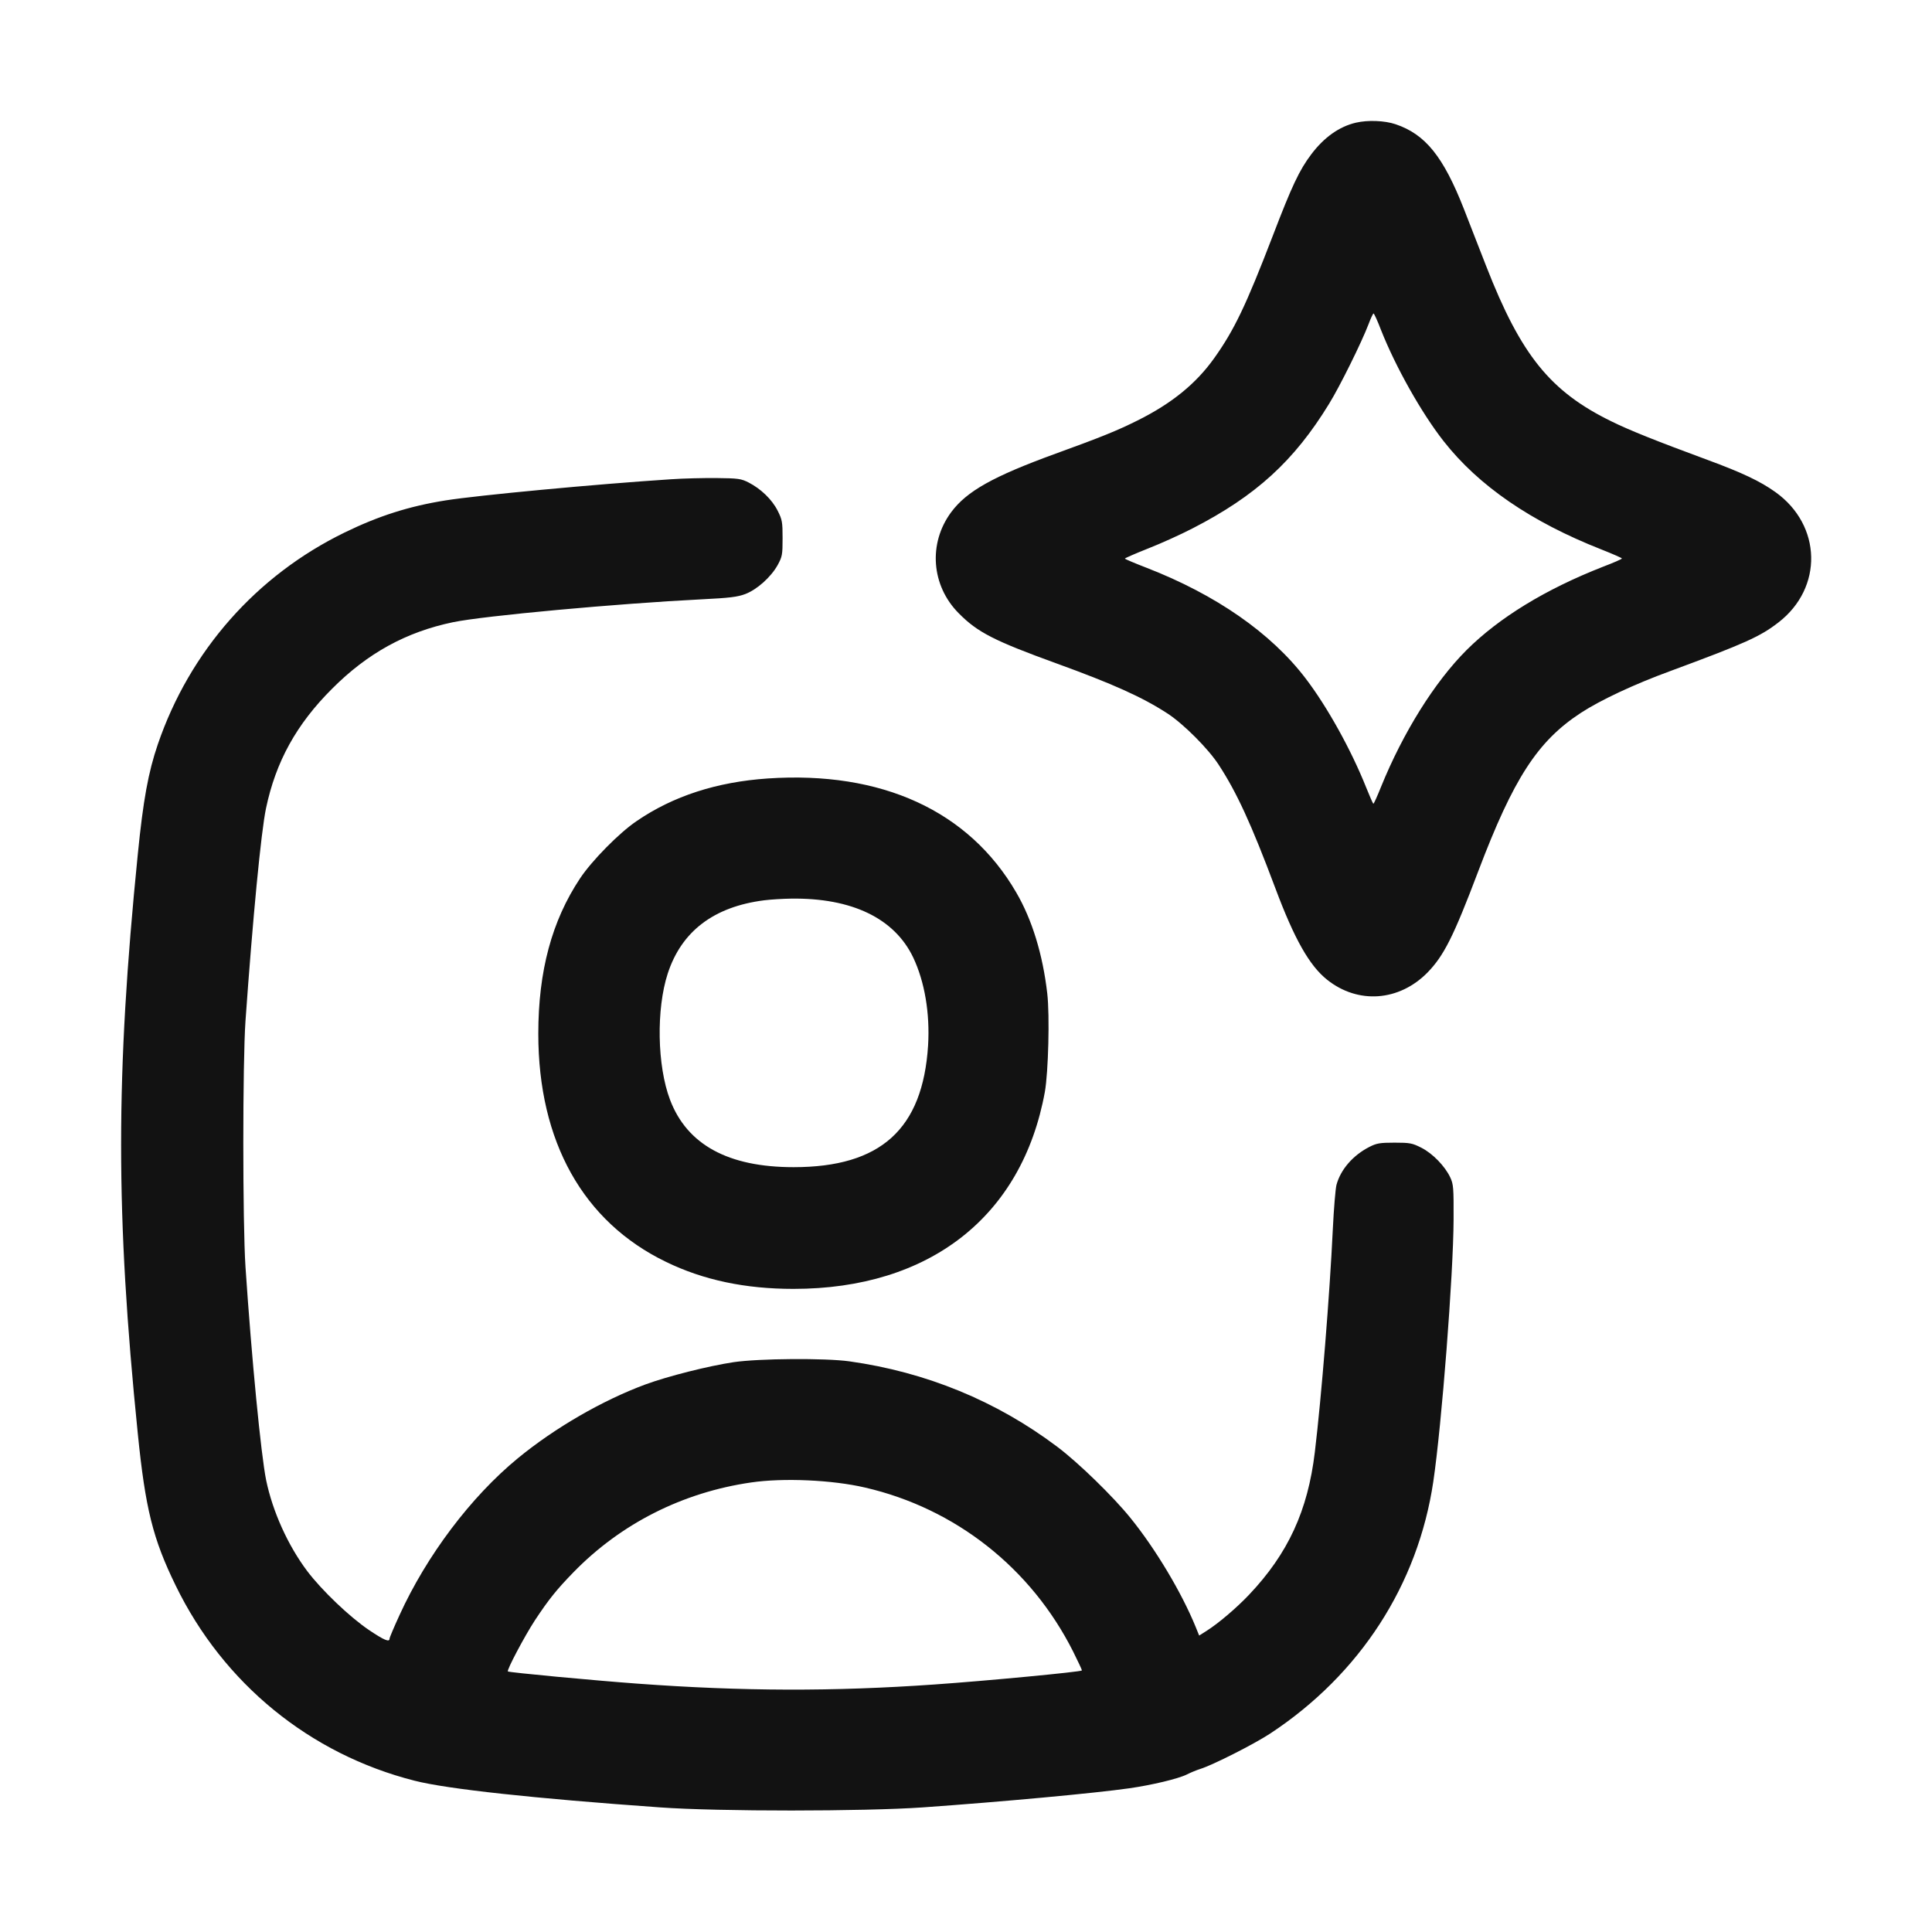 <svg width="16" height="16" viewBox="0 0 16 16" fill="none" xmlns="http://www.w3.org/2000/svg">
<g clip-path="url(#clip0_11581_254)">
<path fill-rule="evenodd" clip-rule="evenodd" d="M11.229 1.016C11.091 1.048 10.966 1.137 10.86 1.277C10.761 1.408 10.699 1.539 10.541 1.952C10.319 2.529 10.222 2.732 10.057 2.964C9.906 3.177 9.704 3.341 9.421 3.482C9.253 3.566 9.117 3.621 8.742 3.757C8.223 3.946 8.006 4.068 7.877 4.242C7.686 4.5 7.712 4.85 7.94 5.079C8.096 5.237 8.234 5.307 8.749 5.494C9.217 5.664 9.46 5.773 9.669 5.909C9.801 5.995 10.006 6.2 10.093 6.334C10.242 6.562 10.363 6.825 10.562 7.356C10.72 7.778 10.844 7.997 10.991 8.114C11.247 8.318 11.587 8.293 11.822 8.054C11.957 7.915 12.037 7.758 12.242 7.216C12.534 6.446 12.734 6.137 13.093 5.903C13.254 5.798 13.533 5.667 13.831 5.558C14.453 5.328 14.577 5.272 14.728 5.155C15.1 4.868 15.088 4.35 14.703 4.075C14.577 3.985 14.427 3.914 14.139 3.808C13.722 3.654 13.496 3.564 13.348 3.491C12.839 3.243 12.596 2.942 12.308 2.204C12.259 2.077 12.175 1.865 12.124 1.732C11.953 1.296 11.804 1.112 11.558 1.029C11.467 0.998 11.327 0.993 11.229 1.016ZM11.334 2.684C11.276 2.836 11.097 3.198 11.007 3.344C10.717 3.818 10.4 4.107 9.874 4.377C9.779 4.426 9.614 4.501 9.509 4.542C9.403 4.584 9.316 4.622 9.316 4.626C9.316 4.63 9.397 4.664 9.495 4.702C10.07 4.925 10.527 5.243 10.813 5.619C10.993 5.855 11.19 6.211 11.313 6.519C11.343 6.594 11.37 6.656 11.374 6.656C11.378 6.656 11.406 6.594 11.436 6.519C11.619 6.067 11.881 5.648 12.145 5.384C12.415 5.115 12.799 4.88 13.274 4.694C13.361 4.661 13.432 4.63 13.432 4.625C13.432 4.621 13.355 4.587 13.261 4.55C12.679 4.321 12.245 4.023 11.955 3.653C11.771 3.418 11.558 3.039 11.437 2.733C11.408 2.657 11.38 2.596 11.375 2.596C11.371 2.596 11.352 2.635 11.334 2.684ZM5.557 3.969C4.94 4.009 3.953 4.102 3.691 4.144C3.388 4.192 3.135 4.273 2.854 4.41C2.123 4.766 1.571 5.392 1.307 6.164C1.228 6.395 1.186 6.625 1.141 7.076C0.957 8.907 0.957 10.057 1.141 11.871C1.204 12.495 1.266 12.744 1.455 13.131C1.85 13.942 2.566 14.527 3.433 14.747C3.702 14.816 4.423 14.894 5.466 14.968C5.956 15.003 7.154 15.002 7.643 14.968C8.305 14.921 9.062 14.851 9.351 14.81C9.54 14.783 9.758 14.731 9.83 14.695C9.859 14.68 9.908 14.66 9.939 14.65C10.043 14.618 10.386 14.444 10.52 14.356C11.263 13.866 11.743 13.124 11.87 12.27C11.94 11.796 12.036 10.556 12.038 10.1C12.039 9.836 12.037 9.808 12.01 9.75C11.966 9.657 11.864 9.552 11.771 9.505C11.696 9.467 11.677 9.463 11.549 9.463C11.427 9.463 11.4 9.468 11.341 9.498C11.204 9.568 11.102 9.686 11.068 9.813C11.06 9.844 11.046 10.008 11.038 10.177C11.012 10.723 10.944 11.567 10.889 12.025C10.831 12.511 10.667 12.866 10.345 13.206C10.24 13.317 10.088 13.446 9.991 13.507L9.931 13.545L9.901 13.471C9.785 13.188 9.571 12.829 9.362 12.571C9.221 12.396 8.93 12.112 8.755 11.981C8.252 11.602 7.669 11.363 7.034 11.274C6.833 11.246 6.285 11.25 6.075 11.281C5.868 11.312 5.531 11.397 5.346 11.465C4.989 11.597 4.593 11.826 4.287 12.078C3.9 12.396 3.533 12.883 3.308 13.377C3.263 13.475 3.226 13.562 3.226 13.571C3.226 13.602 3.182 13.584 3.057 13.5C2.898 13.393 2.666 13.172 2.545 13.012C2.384 12.798 2.258 12.518 2.204 12.258C2.161 12.044 2.084 11.253 2.033 10.492C2.009 10.13 2.009 8.796 2.033 8.455C2.093 7.607 2.162 6.888 2.203 6.694C2.284 6.308 2.455 5.998 2.75 5.704C3.044 5.409 3.363 5.234 3.751 5.153C4.004 5.1 5.115 4.998 5.817 4.963C6.039 4.952 6.107 4.944 6.171 4.92C6.269 4.883 6.384 4.78 6.44 4.68C6.478 4.61 6.481 4.595 6.481 4.458C6.481 4.323 6.478 4.304 6.44 4.229C6.393 4.136 6.301 4.048 6.2 3.996C6.137 3.964 6.114 3.961 5.935 3.959C5.827 3.958 5.657 3.962 5.557 3.969ZM6.357 6.447C5.935 6.476 5.574 6.593 5.272 6.8C5.127 6.898 4.902 7.127 4.804 7.274C4.57 7.626 4.458 8.042 4.458 8.561C4.458 9.454 4.829 10.118 5.515 10.45C5.825 10.601 6.172 10.674 6.571 10.674C7.699 10.674 8.465 10.074 8.653 9.043C8.682 8.879 8.694 8.41 8.673 8.228C8.636 7.906 8.548 7.617 8.416 7.391C8.024 6.715 7.301 6.383 6.357 6.447ZM6.328 7.456C5.911 7.509 5.644 7.713 5.53 8.062C5.434 8.356 5.442 8.827 5.549 9.108C5.69 9.48 6.031 9.666 6.572 9.666C7.294 9.666 7.642 9.351 7.686 8.658C7.702 8.392 7.658 8.131 7.563 7.93C7.408 7.605 7.055 7.435 6.551 7.442C6.482 7.443 6.382 7.449 6.328 7.456ZM6.221 12.277C5.653 12.359 5.142 12.618 4.75 13.02C4.608 13.166 4.545 13.245 4.431 13.417C4.344 13.55 4.195 13.832 4.206 13.842C4.215 13.851 4.923 13.917 5.277 13.943C6.148 14.007 6.902 14.009 7.741 13.95C8.171 13.92 8.949 13.846 8.96 13.834C8.962 13.832 8.929 13.761 8.887 13.677C8.539 12.986 7.913 12.492 7.163 12.319C6.892 12.256 6.488 12.238 6.221 12.277Z" fill="#121212"/>
</g>
<defs>
<clipPath id="clip0_11581_254">
<rect width="14" height="14" fill="white" transform="translate(1 1)"/>
</clipPath>
</defs>
</svg>
